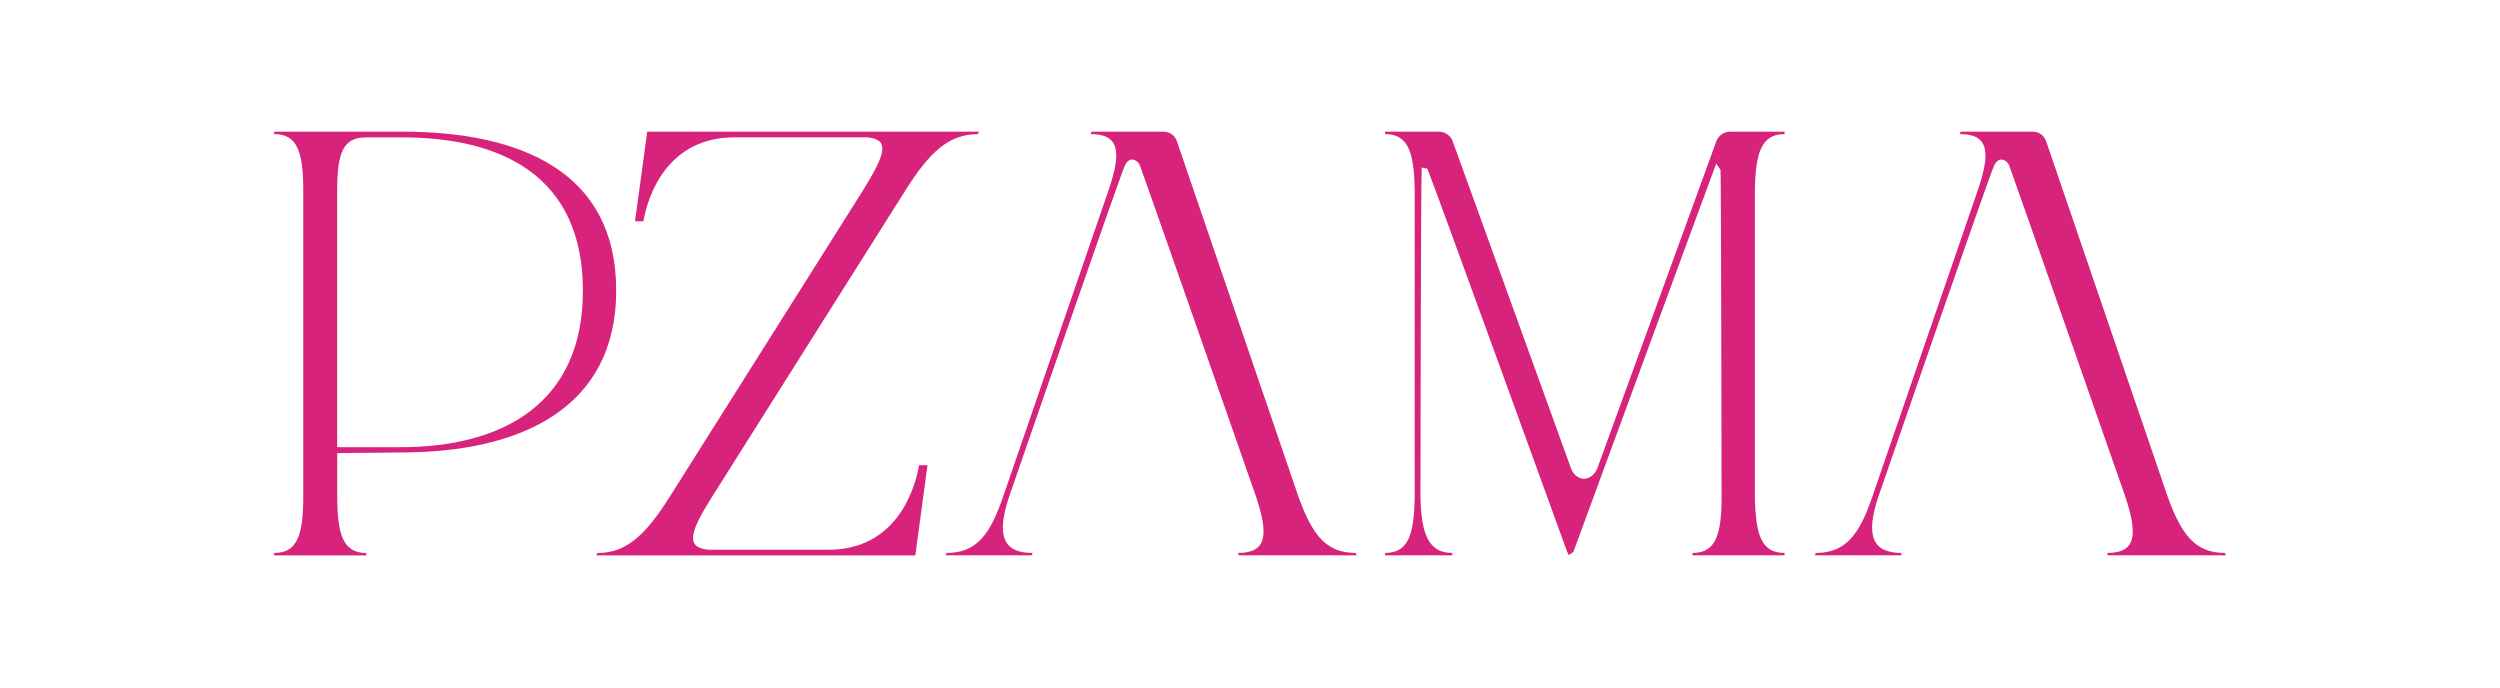 <svg xmlns="http://www.w3.org/2000/svg" width="5000" height="1375" preserveAspectRatio="xMidYMid meet" version="1.0" viewBox="0 0 3750 1031.25" zoomAndPan="magnify"><defs><clipPath id="1bfaeb2412"><path d="M2722.004 197H3339v637h-616.996Zm0 0" clip-rule="nonzero"/></clipPath><clipPath id="d7488b7397"><path d="M3337.55 829.418c-44.26 0-65.12-26.402-86.058-84.441l-182.347-533.274a21.049 21.049 0 0 0-19.938-14.238h-108.148l-1.157 3.695c43.032 0 46.493 26.324 26.711 84.438l-158.101 459.379c-19.785 58.117-40.719 84.441-84.903 84.441l-1.156 3.617h129.086l1.152-3.617c-44.18 0-54.804-25.785-35.02-84.824 0 0 166.802-482.934 173.114-495.25 6.313-15.547 19.164-10.621 23.09-.77 5.234 13.086 173.73 495.48 173.73 495.48 19.782 58.962 16.243 85.364-26.785 85.364l1.153 3.617h176.73Zm0 0" clip-rule="nonzero"/></clipPath><clipPath id="c6c844600e"><path d="M.422.375h616.351v635.777H.422Zm0 0" clip-rule="nonzero"/></clipPath><clipPath id="fc07839e34"><path d="M615.55 632.418c-44.26 0-65.12-26.402-86.058-84.441L347.145 14.703A21.049 21.049 0 0 0 327.207.465H219.059l-1.157 3.695c43.032 0 46.493 26.324 26.711 84.438L86.512 547.977c-19.785 58.117-40.719 84.441-84.903 84.441l-1.156 3.617H129.54l1.152-3.617c-44.18 0-54.804-25.785-35.02-84.824 0 0 166.802-482.934 173.114-495.25 6.313-15.547 19.164-10.621 23.09-.77 5.234 13.086 173.73 495.48 173.73 495.48 19.782 58.962 16.243 85.364-26.785 85.364l1.153 3.617h176.73Zm0 0" clip-rule="nonzero"/></clipPath><clipPath id="11bbc35479"><path d="M0 0h617v637H0z"/></clipPath><clipPath id="ef137bad0b"><path d="M1418 197h617v637h-617Zm0 0" clip-rule="nonzero"/></clipPath><clipPath id="b073ff4639"><path d="M2033.691 829.418c-44.257 0-65.117-26.402-86.054-84.441l-182.352-533.274a21.045 21.045 0 0 0-19.937-14.238h-108.149l-1.152 3.695c43.027 0 46.57 26.324 26.71 84.438l-158.105 459.379c-19.78 58.117-40.718 84.441-84.902 84.441l-1.152 3.617h129.082l1.156-3.617c-44.184 0-54.805-25.785-35.024-84.824 0 0 166.801-482.934 173.114-495.25 6.312-15.547 19.168-10.621 23.094-.77 5.234 13.086 173.726 495.48 173.726 495.48 19.785 58.962 16.242 85.364-26.707 85.364l1.152 3.617h176.735Zm0 0" clip-rule="nonzero"/></clipPath><clipPath id="203824cc9f"><path d="M.492.375H617v635.777H.492Zm0 0" clip-rule="nonzero"/></clipPath><clipPath id="7fe8d94f02"><path d="M615.691 632.418c-44.257 0-65.117-26.402-86.054-84.441L347.285 14.703A21.045 21.045 0 0 0 327.348.465H219.199l-1.152 3.695c43.027 0 46.57 26.324 26.71 84.438L86.653 547.977c-19.78 58.117-40.718 84.441-84.902 84.441l-1.152 3.617H129.68l1.156-3.617c-44.184 0-54.805-25.785-35.024-84.824 0 0 166.801-482.934 173.114-495.25 6.312-15.547 19.168-10.621 23.094-.77 5.234 13.086 173.726 495.48 173.726 495.48 19.785 58.962 16.242 85.364-26.707 85.364l1.152 3.617h176.735Zm0 0" clip-rule="nonzero"/></clipPath><clipPath id="d0f0601798"><path d="M0 0h617v637H0z"/></clipPath><clipPath id="593400822c"><path d="M411 197h514v637H411Zm0 0" clip-rule="nonzero"/></clipPath><clipPath id="0e953fd974"><path d="M874.39 436.234c0-171.574-120.769-230.148-271.484-230.148h-53.574c-34.562 0-43.566 22.246-43.566 80.36v384.327h95.293c150.714 0 273.257-63.808 273.257-234.46Zm49.958-.843c0 177.96-144.403 243.312-323.211 243.312l-95.297.926v64.504c0 58.113 9.086 85.363 43.57 85.363v3.617H411.316v-3.695c34.485 0 43.57-26.402 43.57-84.441v-459.38c0-58.19-9.085-84.437-43.57-84.437v-3.695h191.59c177.961 0 321.364 59.883 321.364 237.926" clip-rule="nonzero"/></clipPath><clipPath id="d290872033"><path d="M.223.375h513.23v635.777H.223Zm0 0" clip-rule="nonzero"/></clipPath><clipPath id="2b6a53bfd3"><path d="M463.39 239.234C463.39 67.66 342.622 9.086 191.907 9.086h-53.574c-34.562 0-43.566 22.246-43.566 80.36v384.327h95.293c150.714 0 273.257-63.808 273.257-234.46Zm49.958-.843c0 177.96-144.403 243.312-323.211 243.312l-95.297.926v64.504c0 58.113 9.086 85.363 43.57 85.363v3.617H.316v-3.695c34.485 0 43.57-26.402 43.57-84.441V88.597c0-58.19-9.085-84.437-43.57-84.437V.465h191.59C369.867.465 513.27 60.348 513.27 238.39" clip-rule="nonzero"/></clipPath><clipPath id="1db6812e04"><path d="M0 0h514v637H0z"/></clipPath><clipPath id="7d209215d1"><path d="M894 197h575v637H894Zm0 0" clip-rule="nonzero"/></clipPath><clipPath id="7d503a4fc4"><path d="m1468.09 197.465-1.156 3.695c-43.489 0-72.121 26.324-108.84 84.438L1068.21 744.977c-34.406 54.5-40.102 76.898-4.617 79.668h178.73c100.836 0 129.473-87.825 136.32-126.852h12.626l-18.32 135.32H894.097l2.308-3.617c43.567 0 72.203-27.25 108.84-85.363l288.652-457.61c34.407-55.343 41.797-77.82 6.235-80.515h-198.207c-100.836 0-130.008 86.828-136.86 125.851H952.52l18.32-134.394Zm0 0" clip-rule="nonzero"/></clipPath><clipPath id="ab7d6c15ad"><path d="M0 .375h574.137v635.777H0Zm0 0" clip-rule="nonzero"/></clipPath><clipPath id="c53cf14fa9"><path d="m574.09.465-1.156 3.695c-43.489 0-72.121 26.324-108.84 84.438L174.21 547.977c-34.406 54.5-40.102 76.898-4.617 79.668h178.73c100.836 0 129.473-87.825 136.32-126.852h12.626l-18.32 135.32H.097l2.308-3.617c43.567 0 72.203-27.25 108.84-85.363l288.652-457.61c34.407-55.343 41.797-77.82 6.235-80.515H207.926c-100.836 0-130.008 86.828-136.86 125.851H58.52L76.84.465Zm0 0" clip-rule="nonzero"/></clipPath><clipPath id="1d9b0aa484"><path d="M0 0h575v637H0z"/></clipPath><clipPath id="b49d8ea8c8"><path d="M2077 197h600v637h-600Zm0 0" clip-rule="nonzero"/></clipPath><clipPath id="576eb55135"><path d="M2632.316 286.445v457.61c.926 59.039 10.008 85.363 44.493 85.363v3.617h-138.016v-3.617c34.484 0 43.57-26.324 43.57-84.441 0 0-.695-479.852-1.543-490.168l-6.465-9.47c-7.464 19.321-193.59 526.27-214.293 582.618l-6.851 4.54-2.309-4.31c-.156-.386-204.675-564.527-209.832-574.996l-8.465-2c-1.386 13.704-1.925 492.864-1.925 492.864.922 59.039 13.164 85.363 47.722 85.363v3.617h-100.836v-3.617c34.485 0 43.57-26.324 44.493-84.441v-459.38c-.922-58.113-10.008-84.437-44.493-84.437v-3.695h80.668c9.391 0 17.707 5.847 20.864 14.625l177.96 491.937c7.93 17.551 28.098 20.32 38.489-.382l178.808-491.403c3.157-8.851 11.547-14.777 20.938-14.777h81.516v3.695c-34.485 0-43.567 27.172-44.493 85.285" clip-rule="nonzero"/></clipPath><clipPath id="26b0a2edc3"><path d="M.531.375h599.324v635.777H.531Zm0 0" clip-rule="nonzero"/></clipPath><clipPath id="bedec2839a"><path d="M555.316 89.445v457.61c.926 59.039 10.008 85.363 44.493 85.363v3.617H461.793v-3.617c34.484 0 43.57-26.324 43.57-84.441 0 0-.695-479.852-1.543-490.168l-6.465-9.47c-7.464 19.321-193.59 526.27-214.293 582.618l-6.851 4.54-2.309-4.31C273.746 630.802 69.227 66.66 64.07 56.192l-8.465-2C54.22 67.895 53.68 547.055 53.68 547.055c.922 59.039 13.164 85.363 47.722 85.363v3.617H.566v-3.617c34.485 0 43.57-26.324 44.493-84.441V88.597C44.137 30.485 35.05 4.16.566 4.16V.465h80.668c9.391 0 17.707 5.848 20.864 14.625l177.96 491.937c7.93 17.551 28.098 20.32 38.489-.382L497.355 15.242C500.512 6.391 508.902.465 518.293.465h81.516V4.16c-34.485 0-43.567 27.172-44.493 85.285" clip-rule="nonzero"/></clipPath><clipPath id="f5518edb2a"><path d="M0 0h600v637H0z"/></clipPath></defs><g clip-path="url(#1bfaeb2412)"><g clip-path="url(#d7488b7397)"><g transform="translate(2722 197)"><g clip-path="url(#11bbc35479)"><g clip-path="url(#c6c844600e)"><g clip-path="url(#fc07839e34)"><path fill="#d8237c" fill-opacity="1" d="M-3547-423.875h5400v1485h-5400z"/></g></g></g></g></g></g><g clip-path="url(#ef137bad0b)"><g clip-path="url(#b073ff4639)"><g transform="translate(1418 197)"><g clip-path="url(#d0f0601798)"><g clip-path="url(#203824cc9f)"><g clip-path="url(#7fe8d94f02)"><path fill="#d8237c" fill-opacity="1" d="M-2243-423.875h5400v1485h-5400z"/></g></g></g></g></g></g><g clip-path="url(#593400822c)"><g clip-path="url(#0e953fd974)"><g transform="translate(411 197)"><g clip-path="url(#1db6812e04)"><g clip-path="url(#d290872033)"><g clip-path="url(#2b6a53bfd3)"><path fill="#d8237c" fill-opacity="1" d="M-1236-423.875h5400v1485h-5400z"/></g></g></g></g></g></g><g clip-path="url(#7d209215d1)"><g clip-path="url(#7d503a4fc4)"><g transform="translate(894 197)"><g clip-path="url(#1d9b0aa484)"><g clip-path="url(#ab7d6c15ad)"><g clip-path="url(#c53cf14fa9)"><path fill="#d8237c" fill-opacity="1" d="M-1719-423.875h5400v1485h-5400z"/></g></g></g></g></g></g><g clip-path="url(#b49d8ea8c8)"><g clip-path="url(#576eb55135)"><g transform="translate(2077 197)"><g clip-path="url(#f5518edb2a)"><g clip-path="url(#26b0a2edc3)"><g clip-path="url(#bedec2839a)"><path fill="#d8237c" fill-opacity="1" d="M-2902-423.875h5400v1485h-5400z"/></g></g></g></g></g></g></svg>